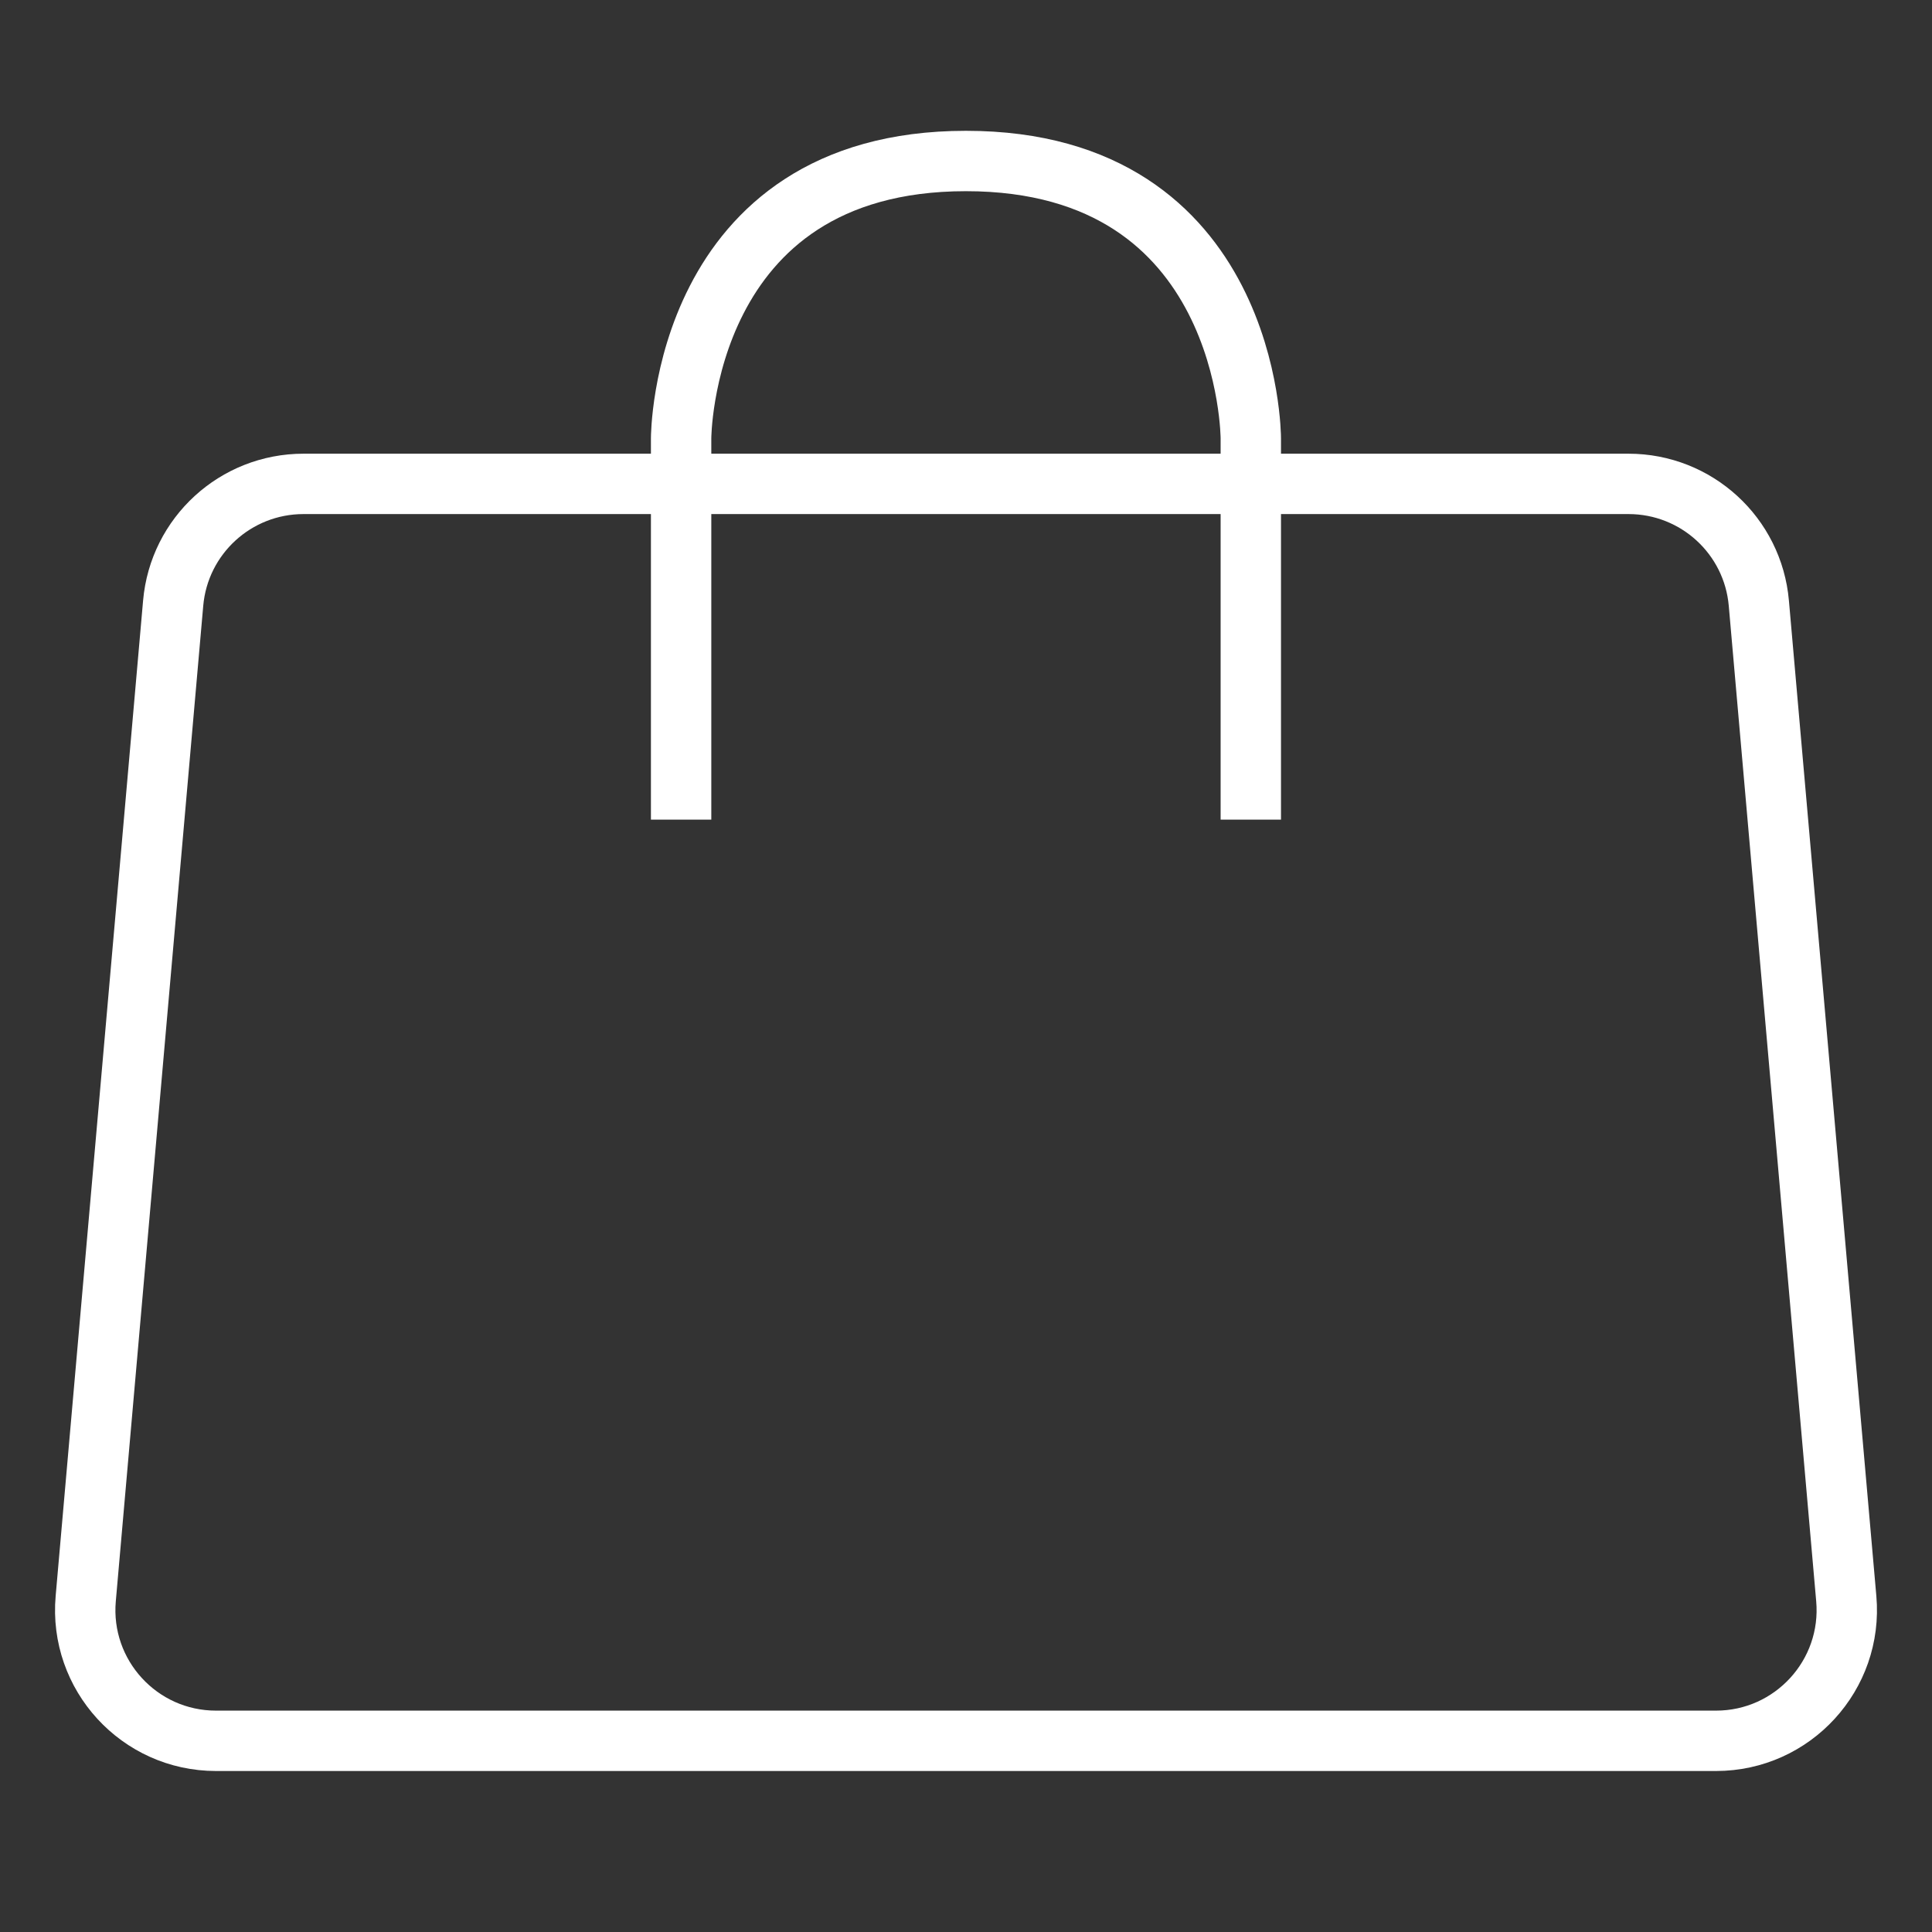 <svg width="24" height="24" viewBox="0 0 24 24" fill="none" xmlns="http://www.w3.org/2000/svg">
<rect x="0" y="0" width="24" height="24" fill="#333333" stroke="none"/>
<path d="M3.77 6.011H20.23C21.073 6.011 21.776 6.655 21.849 7.494L22.935 19.858C23.019 20.808 22.27 21.625 21.317 21.625H2.683C1.73 21.625 0.981 20.808 1.065 19.858L2.151 7.494C2.224 6.655 2.927 6.011 3.77 6.011Z" stroke="white" stroke-width="0.75"/>
<path d="M8.461 10.182V5.445C8.461 5.445 8.461 2 11.999 2C15.538 2 15.538 5.445 15.538 5.445V10.182" stroke="white" stroke-width="0.75"/>
</svg>
